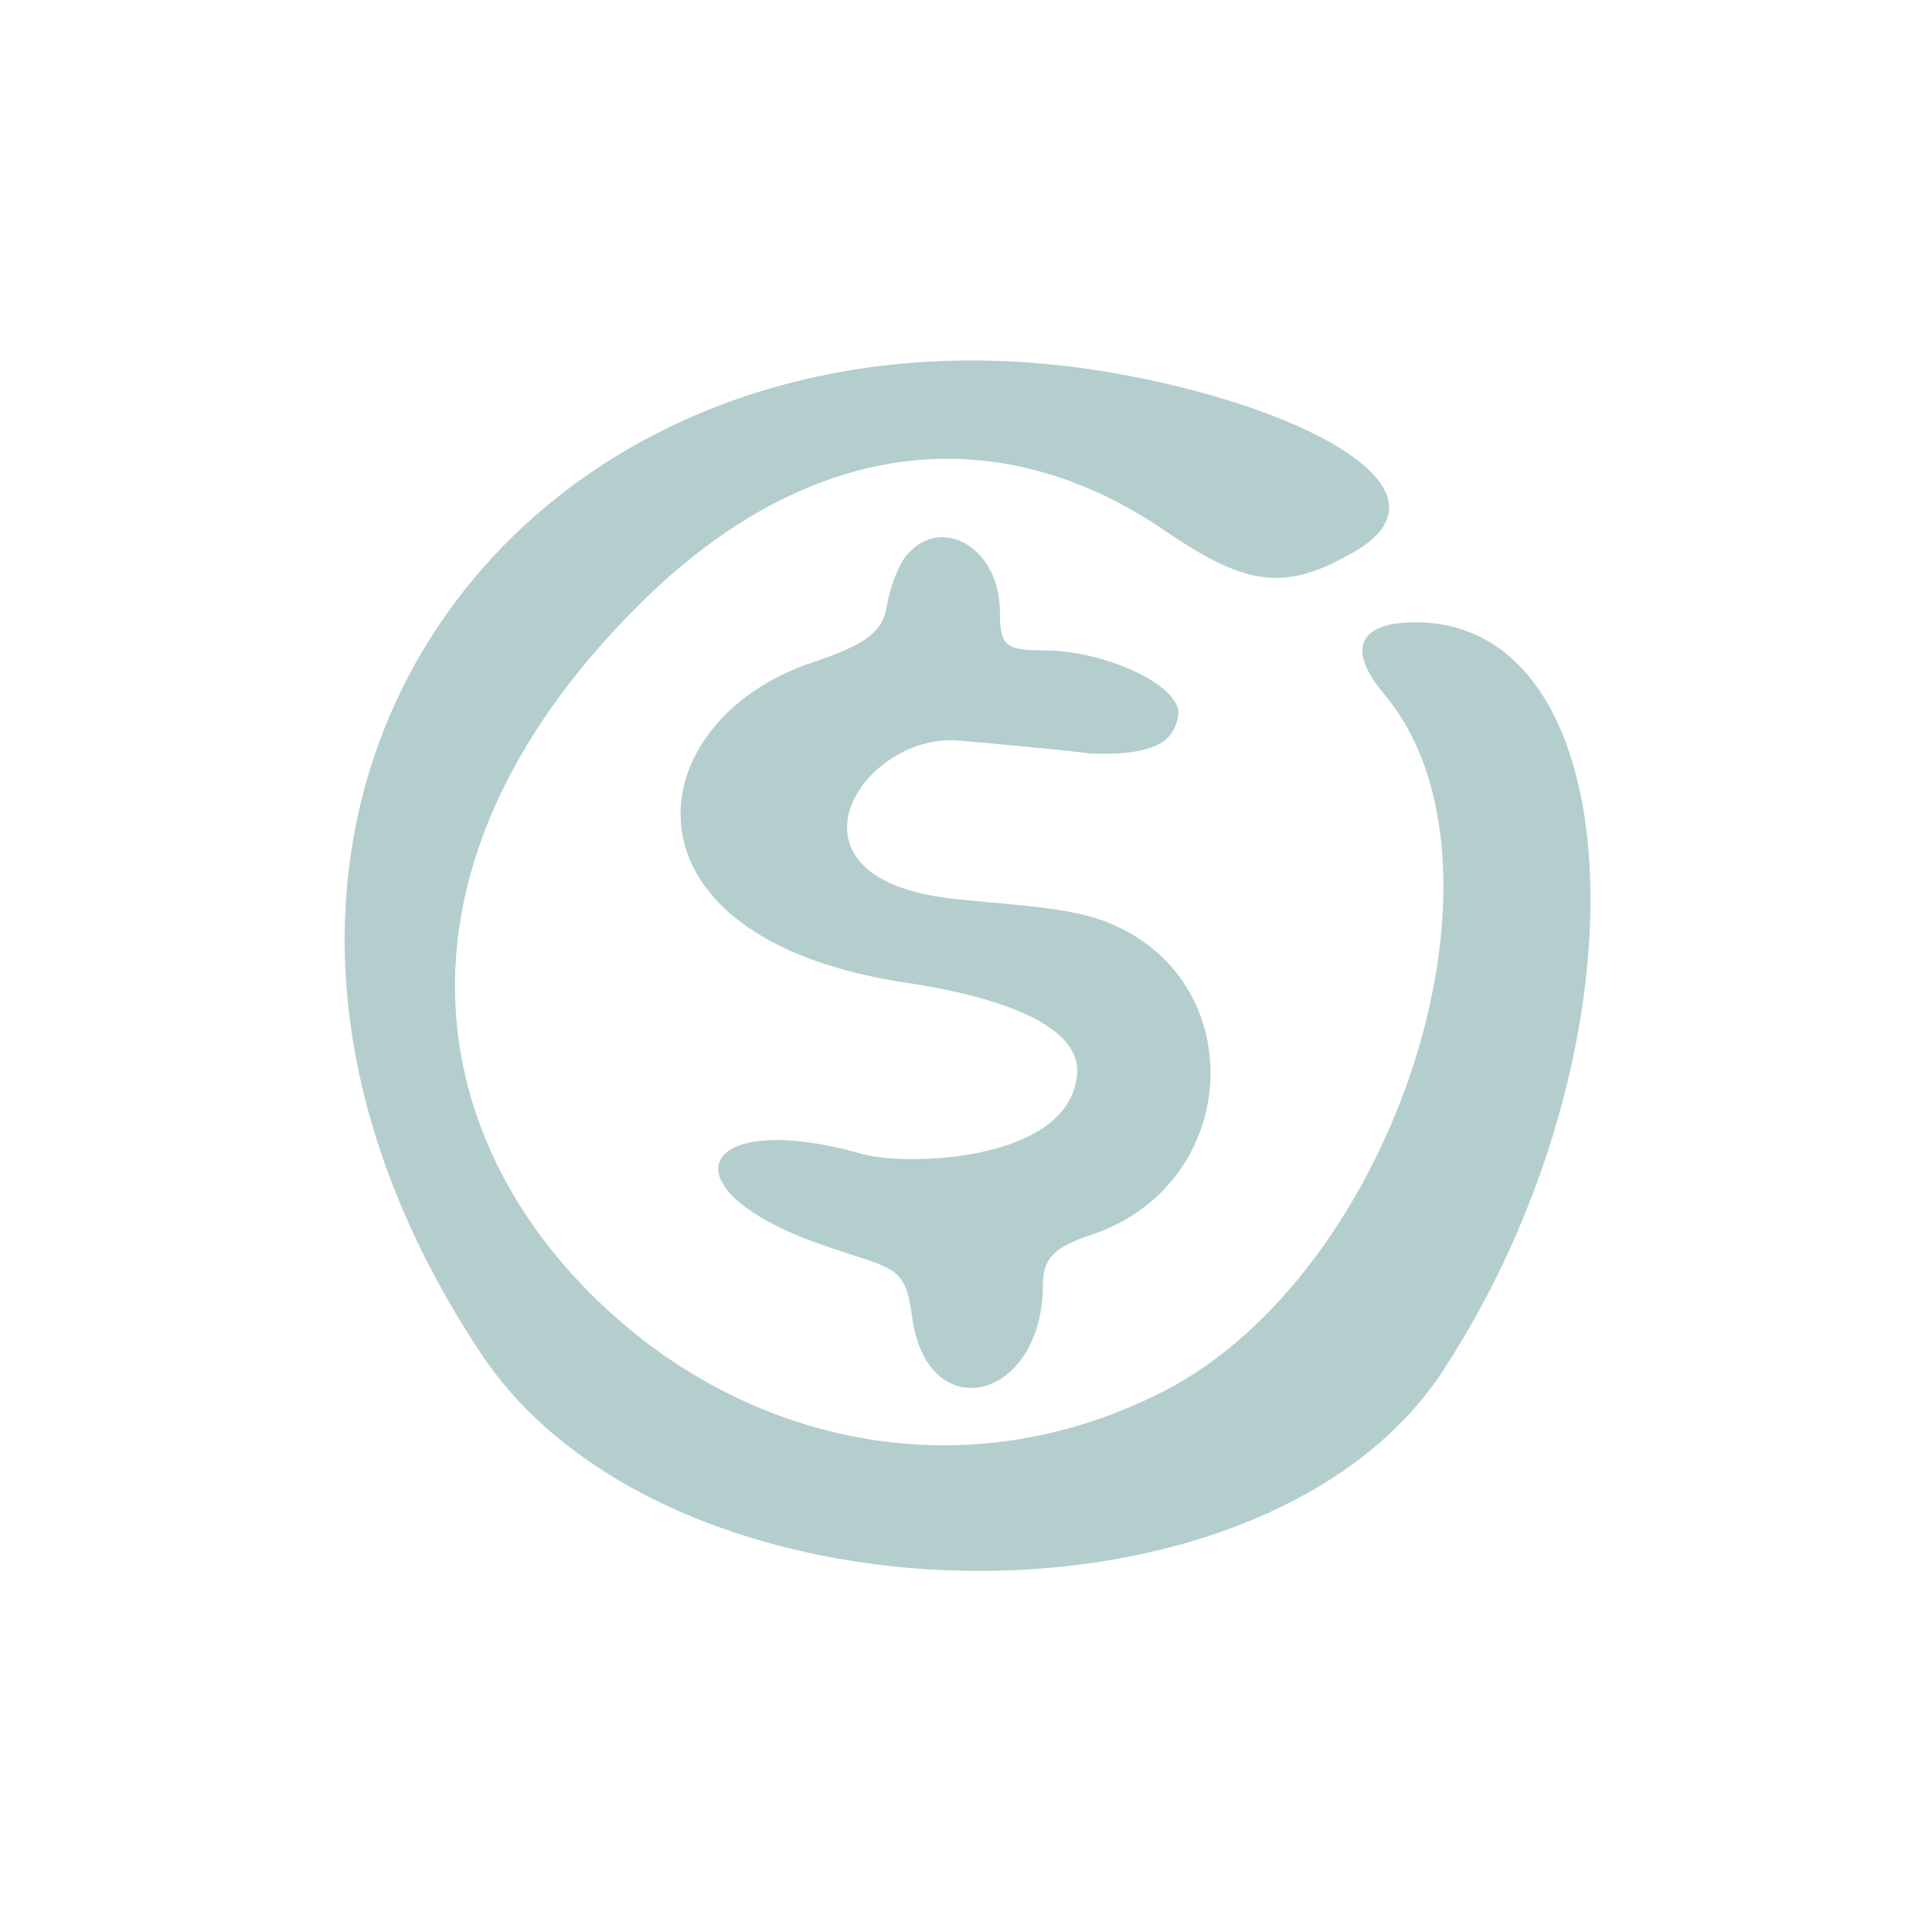 <svg width="100" height="100" viewBox="0 0 100 100" fill="none" xmlns="http://www.w3.org/2000/svg">
<g opacity="0.3">
<path d="M73.26 32.21C70.306 32.21 69.685 33.609 71.654 35.94C79.011 44.697 72.275 65.89 60.151 72.056C50.305 77.03 40.046 74.802 32.895 69.051C21.806 60.087 19.06 45.216 33.102 31.277C41.859 22.572 51.705 21.535 60.41 27.546C64.607 30.396 66.576 30.603 70.151 28.531C75.436 25.422 67.923 21.276 58.492 19.463C27.662 13.504 6.003 41.64 24.915 70.087C34.605 84.647 65.436 85.166 74.711 70.916C85.489 54.387 84.659 32.21 73.26 32.21Z" fill="#025A59"/>
<path d="M44.605 59.724C36.211 57.341 34.242 61.434 42.274 64.335C46.212 65.735 46.834 65.372 47.197 68.066C47.922 73.974 53.984 72.574 53.984 66.46C53.984 65.165 54.554 64.543 56.471 63.921C64.399 61.279 64.814 50.501 57.093 47.651C54.969 46.874 51.705 46.822 48.855 46.459C39.994 45.216 44.606 38.013 49.528 38.324C50.254 38.376 55.28 38.842 56.42 38.998C60.099 39.153 60.772 38.169 60.98 37.08C61.29 35.578 57.352 33.66 53.933 33.66C52.015 33.66 51.756 33.401 51.756 31.64C51.756 28.375 48.699 26.562 46.886 28.79C46.471 29.308 46.057 30.448 45.901 31.381C45.694 32.676 44.865 33.349 42.067 34.282C32.999 37.288 31.392 48.532 46.886 50.863C51.083 51.485 56.057 52.884 55.746 55.682C55.28 60.087 47.041 60.398 44.605 59.724Z" fill="#025A59"/>
</g>
</svg>
